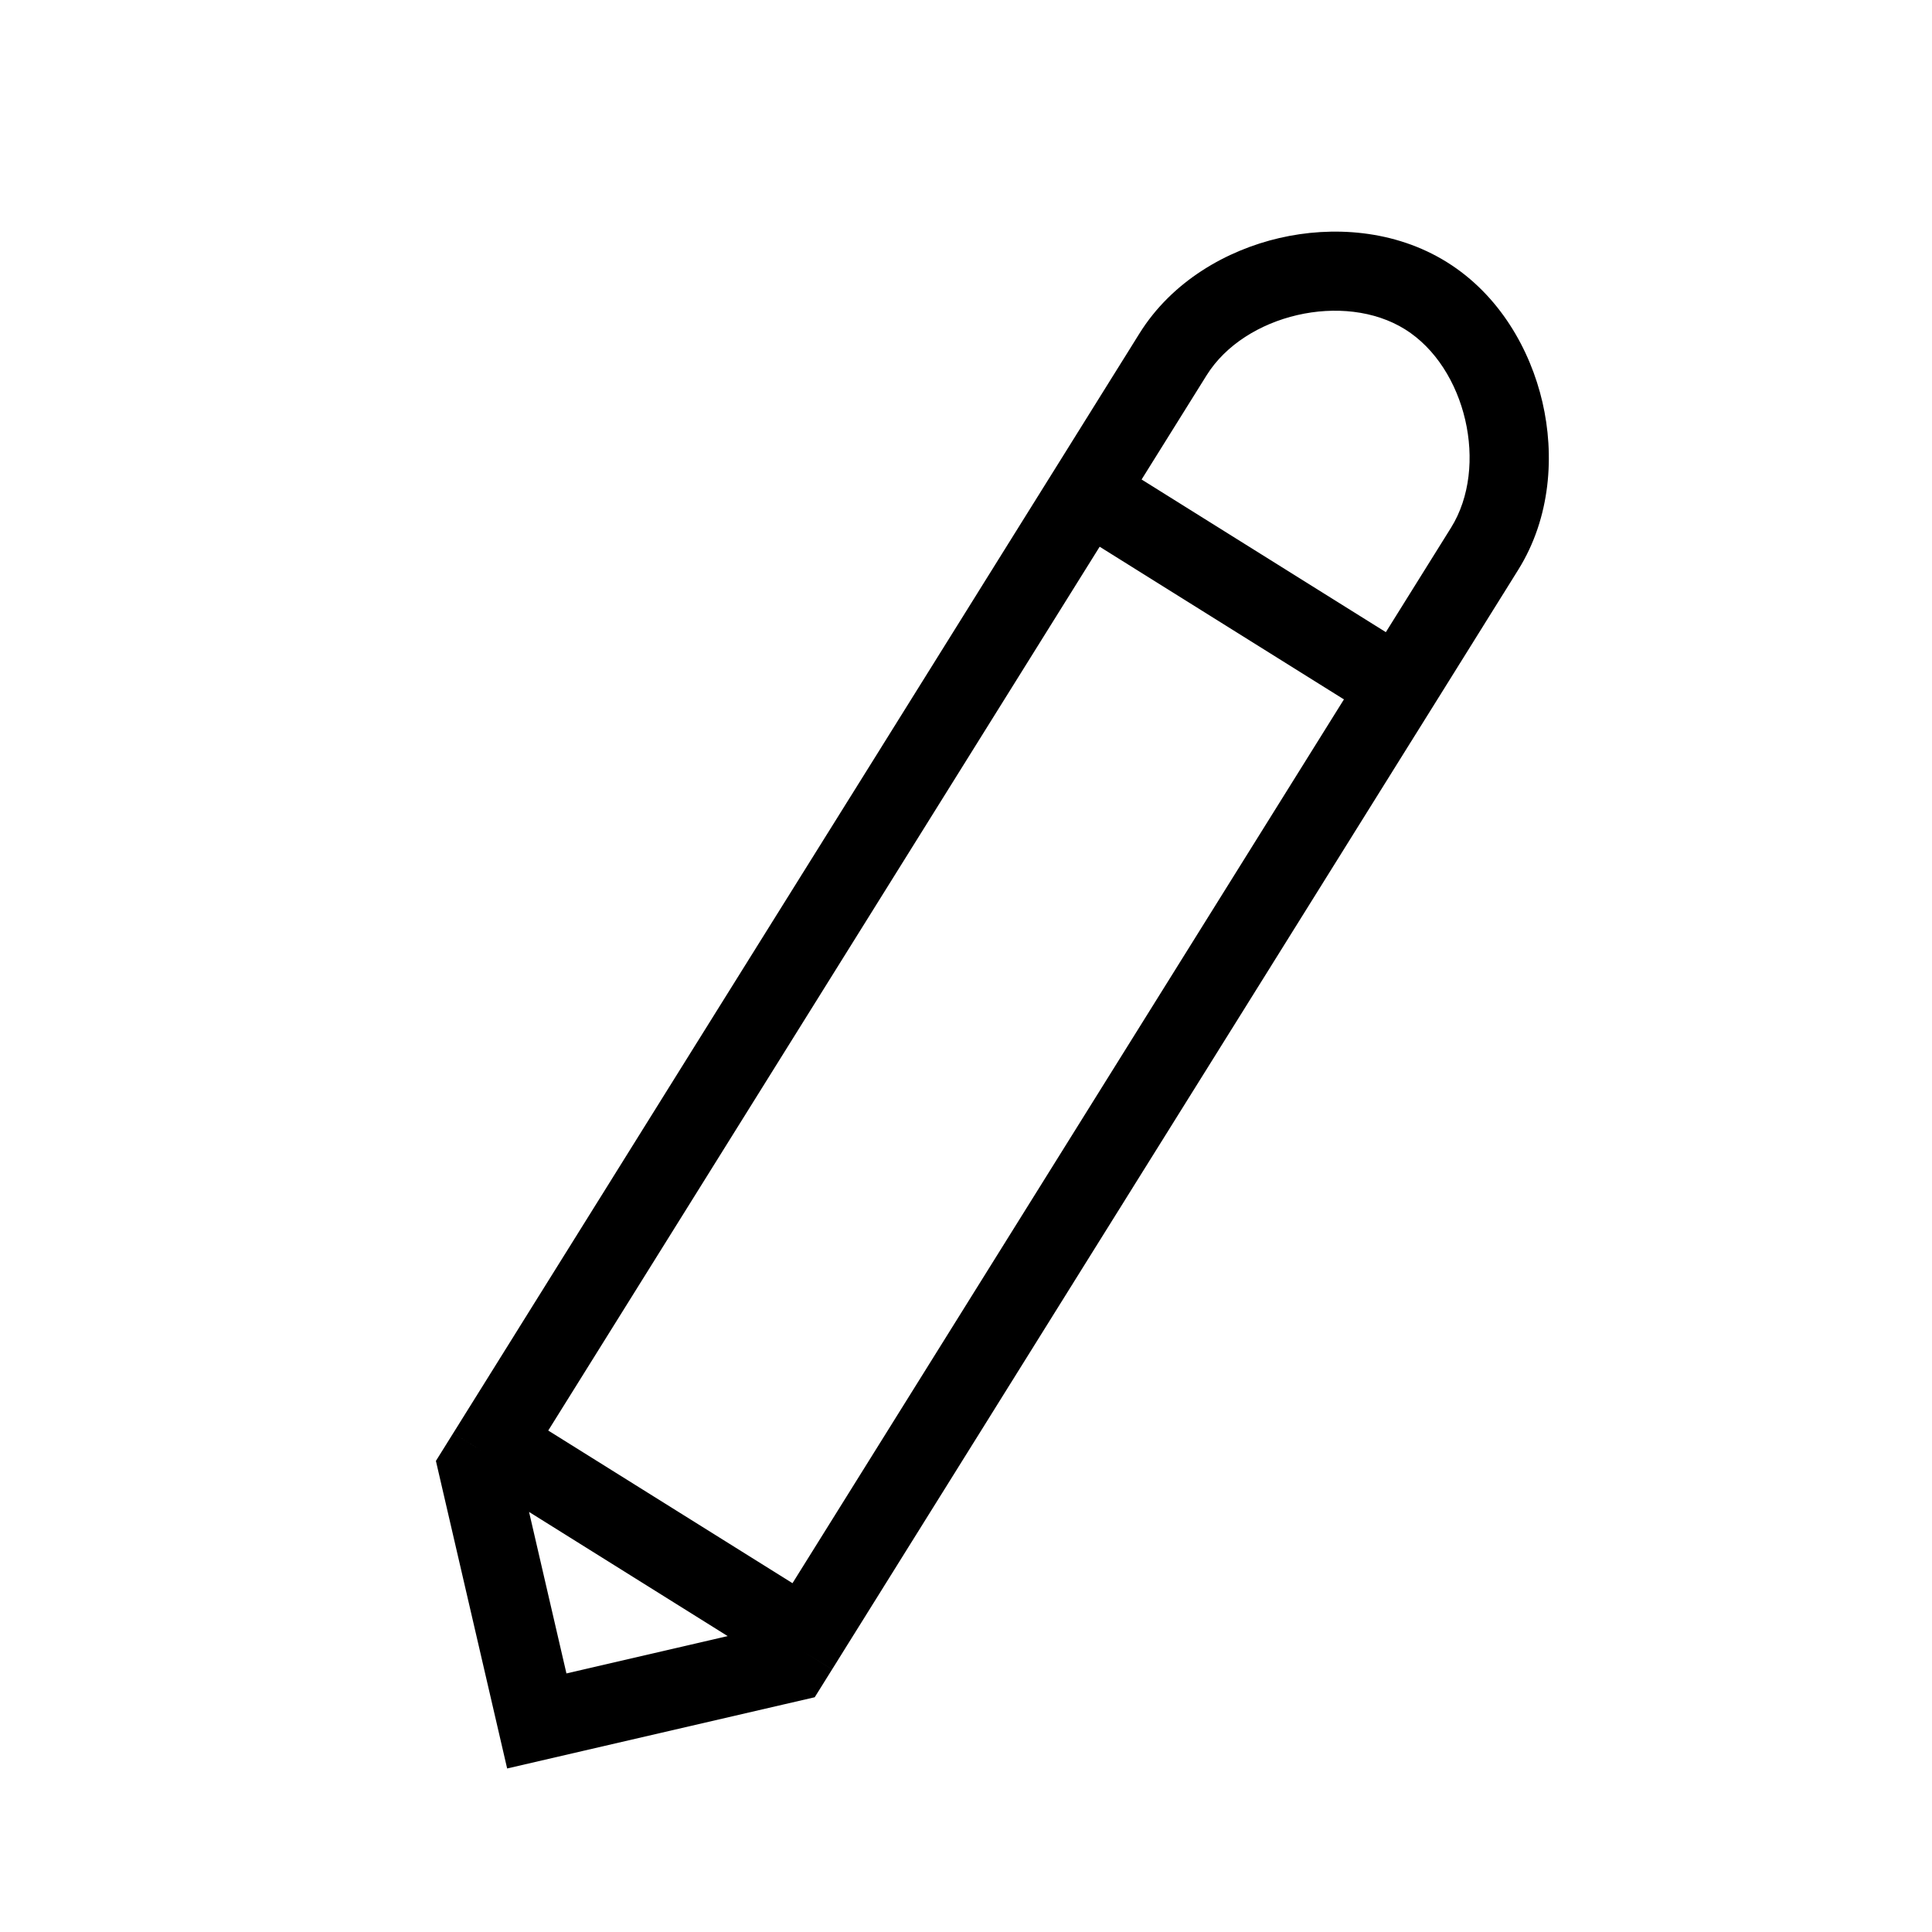 <?xml version="1.0" encoding="UTF-8"?>
<!-- Uploaded to: ICON Repo, www.iconrepo.com, Generator: ICON Repo Mixer Tools -->
<svg fill="#000000" width="800px" height="800px" version="1.1" viewBox="144 144 512 512" xmlns="http://www.w3.org/2000/svg">
 <path d="m351.43 595.75-52.582 12.176-20.449 4.738-4.738-20.453-12.18-52.586-1.961-8.469 4.602-7.375 8.121 5.059-8.117-5.062 0.016-0.027 0.016-0.02 0.016-0.031 0.02-0.031 0.055-0.086 0.035-0.055 0.035-0.059 0.039-0.066 0.047-0.07 0.047-0.078 0.051-0.082 0.059-0.09 0.059-0.094 0.059-0.102 0.066-0.105 0.074-0.113 0.074-0.117 0.078-0.125 0.078-0.129 0.086-0.137 0.09-0.141 0.09-0.148 0.094-0.152 0.102-0.156 0.102-0.164 0.105-0.172 0.109-0.176 0.113-0.18 0.117-0.188 0.121-0.191 0.121-0.199 0.125-0.203 0.133-0.207 0.133-0.215 0.137-0.219 0.141-0.223 0.289-0.469 0.305-0.484 0.16-0.254 0.156-0.254 0.164-0.266 0.168-0.266 0.168-0.273 0.176-0.277 0.176-0.281 0.18-0.289 0.18-0.293 0.188-0.297 0.188-0.301 0.191-0.309 0.195-0.312 0.199-0.32 0.203-0.32 0.203-0.328 0.207-0.336 0.211-0.336 0.43-0.688 0.223-0.355 0.223-0.352 0.223-0.363 0.23-0.367 0.23-0.371 0.234-0.375 0.238-0.379 0.238-0.387 0.246-0.387 0.242-0.395 0.246-0.398 0.508-0.812 0.258-0.41 0.262-0.418 0.262-0.422 0.266-0.426 0.266-0.43 0.273-0.434 0.273-0.438 0.273-0.441 0.562-0.898 0.285-0.457 0.285-0.461 0.289-0.461 0.293-0.469 0.297-0.473 0.297-0.477 0.297-0.48 0.305-0.484 0.305-0.488 0.617-0.992 0.312-0.5 0.316-0.504 0.316-0.508 0.316-0.516 0.324-0.516 0.324-0.52 0.328-0.523 0.328-0.527 0.332-0.531 0.336-0.535 0.336-0.543 0.336-0.539 0.344-0.547 0.34-0.551 0.348-0.555 0.348-0.559 0.703-1.125 0.352-0.57 0.359-0.57 0.359-0.574 0.363-0.578 0.359-0.582 0.367-0.586 0.367-0.59 0.742-1.188 0.75-1.203 0.379-0.605 0.379-0.609 0.766-1.227 0.773-1.242 0.391-0.625 0.391-0.629 0.395-0.633 0.398-0.633 0.395-0.637 0.402-0.641 0.398-0.645 0.406-0.645 0.402-0.652 0.41-0.648 0.406-0.656 0.41-0.66 0.414-0.66 0.414-0.664 0.414-0.668 0.418-0.668 0.422-0.672 0.418-0.676 0.426-0.676 0.422-0.68 0.426-0.684 0.859-1.375 0.43-0.691 0.434-0.691 0.434-0.695 0.438-0.699 0.875-1.406 0.883-1.414 0.445-0.711 0.441-0.715 0.449-0.715 0.445-0.719 0.453-0.719 0.449-0.723 0.453-0.723 0.453-0.727 0.453-0.73 0.457-0.73 0.914-1.469 0.461-0.738 0.465-0.742 0.461-0.738 0.93-1.492 0.469-0.746 0.465-0.754 0.469-0.75 0.945-1.508 0.469-0.758 1.43-2.285 0.953-1.531 1.441-2.309 0.48-0.777 0.484-0.773 0.484-0.777 0.488-0.777 0.488-0.781 0.484-0.781 0.492-0.785 0.977-1.57 0.492-0.785 0.984-1.578 0.496-0.793 0.492-0.793 0.496-0.797 0.496-0.793 0.496-0.797 0.5-0.801 0.5-0.797 0.5-0.801 0.496-0.801 1.008-1.609 0.5-0.805 0.504-0.805 1.008-1.617 0.504-0.812 0.508-0.809 0.504-0.809 0.508-0.812 0.508-0.816 0.508-0.812 0.508-0.816 0.512-0.816 0.508-0.816 0.512-0.816 0.508-0.82 0.512-0.816 1.023-1.641 0.512-0.824 0.516-0.82 0.512-0.82 0.512-0.828 0.516-0.82 1.031-1.648 0.512-0.828 0.516-0.824 0.516-0.828 0.516-0.824 0.52-0.828 0.512-0.828 0.52-0.828 1.031-1.656 0.52-0.828 0.516-0.832 0.52-0.828 0.516-0.828 0.52-0.832 0.516-0.828 0.52-0.832 0.52-0.828 0.52-0.832 0.516-0.832 0.52-0.832 0.52-0.828 0.516-0.832 0.52-0.832 0.516-0.832 0.52-0.828 0.52-0.832 0.516-0.828 1.039-1.664 0.52-0.828 0.516-0.832 0.52-0.828 0.516-0.828 0.52-0.828 0.512-0.832 0.52-0.828 0.516-0.828 0.52-0.824 0.516-0.832 0.516-0.824 0.516-0.828 0.516-0.824 0.516-0.828 0.512-0.824 1.031-1.648 0.512-0.824 0.516-0.824 0.512-0.82 0.516-0.82 0.512-0.824 0.512-0.816 0.508-0.82 0.516-0.82 0.508-0.816 0.512-0.82 0.508-0.816 0.508-0.812 0.508-0.816 2.031-3.25 1.008-1.617 0.5-0.809 0.508-0.809 0.5-0.805 0.504-0.805 0.5-0.805 1-1.602 0.504-0.801 0.492-0.801 1-1.594 0.492-0.793 0.992-1.586 0.492-0.793 0.984-1.578 0.492-0.785 0.488-0.785 0.492-0.785 0.484-0.781 0.488-0.781 0.488-0.777 0.484-0.777 0.48-0.777 0.488-0.773 0.48-0.773 0.961-1.539 0.477-0.77 0.48-0.766 0.477-0.766 0.477-0.762 0.473-0.758 0.473-0.762 0.473-0.754 0.473-0.758 0.469-0.75 0.469-0.754 0.465-0.746 0.469-0.75 0.465-0.742 0.465-0.746 0.922-1.477 0.457-0.738 0.461-0.734 0.457-0.734 0.453-0.73 0.457-0.727 0.453-0.727 0.453-0.723 0.449-0.723 0.445-0.719 0.449-0.715 0.445-0.715 0.441-0.711 0.445-0.711 0.883-1.414 0.875-1.398 0.434-0.699 0.434-0.695 0.859-1.383 0.434-0.684 0.422-0.688 0.852-1.359 0.422-0.676 0.418-0.676 0.422-0.668 0.414-0.668 0.418-0.668 0.41-0.66 0.414-0.66 0.41-0.656 0.406-0.656 0.406-0.648 0.402-0.648 0.402-0.645 0.402-0.641 0.398-0.641 0.398-0.637 0.395-0.633 0.395-0.629 0.387-0.629 0.391-0.621 0.387-0.621 0.383-0.617 0.387-0.613 0.758-1.219 0.375-0.605 0.379-0.602 0.371-0.598 0.371-0.594 0.367-0.59 0.371-0.586 0.359-0.586 0.727-1.156 0.355-0.574 0.355-0.57 0.352-0.566 0.355-0.562 0.695-1.117 0.688-1.102 0.34-0.543 0.336-0.543 0.336-0.535 0.332-0.535 0.332-0.527 0.324-0.527 0.328-0.523 0.324-0.516 0.32-0.516 0.316-0.512 0.32-0.508 0.625-1 0.309-0.496 0.609-0.977 0.297-0.48 0.301-0.48 0.301-0.473 0.289-0.473 0.293-0.465 0.289-0.461 0.281-0.461 0.285-0.453 0.281-0.449 0.277-0.445 0.277-0.438 0.27-0.438 0.27-0.434 0.531-0.852 0.258-0.418 0.262-0.414 0.254-0.41 0.254-0.406 0.25-0.398 0.246-0.398 0.246-0.391 0.242-0.387 0.238-0.383 0.234-0.379 0.234-0.371 0.23-0.371 0.227-0.363 0.223-0.359 0.223-0.352 0.219-0.352 0.215-0.344 0.211-0.34 0.207-0.336 0.414-0.656 0.199-0.32 0.195-0.316 0.191-0.309 0.191-0.305 0.188-0.301 0.184-0.297 0.18-0.289 0.184-0.285 0.172-0.281 0.172-0.273 0.168-0.27 0.164-0.266 0.164-0.258 0.156-0.254 0.156-0.25 0.152-0.242 0.148-0.242 0.148-0.23 0.141-0.227 0.137-0.223 0.137-0.219 0.129-0.211 0.129-0.207 0.125-0.199 0.125-0.195 0.117-0.188 0.113-0.184 0.113-0.18 0.105-0.172 0.105-0.168 0.102-0.16 0.094-0.156 0.098-0.152 0.09-0.145 0.086-0.137 0.082-0.133 0.082-0.129 0.074-0.121 0.07-0.113 0.07-0.109 0.062-0.105 0.062-0.098c8.664-13.887 23.164-22.066 37.082-25.289 13.918-3.223 30.535-2.254 44.426 6.414 13.887 8.664 22.062 23.164 25.285 37.082 3.227 13.918 2.254 30.535-6.41 44.422l-0.062 0.098-0.062 0.105-0.07 0.109-0.07 0.117-0.078 0.121-0.078 0.125-0.082 0.133-0.086 0.141-0.094 0.145-0.09 0.148-0.098 0.156-0.102 0.16-0.105 0.168-0.105 0.172-0.113 0.18-0.113 0.184-0.117 0.188-0.121 0.195-0.129 0.203-0.125 0.203-0.133 0.215-0.137 0.215-0.137 0.223-0.145 0.227-0.145 0.234-0.148 0.238-0.152 0.242-0.152 0.25-0.16 0.254-0.164 0.258-0.164 0.266-0.164 0.27-0.172 0.277-0.18 0.277-0.176 0.285-0.367 0.586-0.188 0.301-0.191 0.305-0.191 0.312-0.195 0.316-0.203 0.32-0.203 0.324-0.203 0.328-0.211 0.336-0.211 0.34-0.215 0.348-0.219 0.348-0.219 0.355-0.227 0.359-0.227 0.363-0.23 0.367-0.23 0.375-0.234 0.375-0.242 0.383-0.242 0.387-0.242 0.395-0.25 0.395-0.25 0.402-0.25 0.406-0.258 0.406-0.258 0.418-0.262 0.418-0.266 0.422-0.266 0.43-0.27 0.43-0.273 0.438-0.273 0.441-0.277 0.445-0.277 0.449-0.289 0.453-0.281 0.457-0.289 0.461-0.289 0.465-0.297 0.473-0.293 0.473-0.602 0.961-0.305 0.488-0.305 0.492-0.312 0.492-0.309 0.5-0.312 0.504-0.316 0.504-0.316 0.512-0.324 0.516-0.648 1.039-0.328 0.527-0.664 1.062-0.672 1.078-0.34 0.547-0.344 0.547-0.688 1.109-0.355 0.559-0.348 0.562-0.355 0.566-0.352 0.57-0.359 0.574-0.363 0.578-0.359 0.578-0.363 0.586-0.367 0.586-0.742 1.188-0.371 0.598-0.75 1.203-0.383 0.609-0.379 0.609-0.383 0.613-0.387 0.617-0.387 0.621-0.387 0.625-0.395 0.625-0.391 0.629-0.395 0.633-0.398 0.637-0.797 1.281-0.402 0.645-0.406 0.648-0.812 1.305-0.41 0.656-0.414 0.66-0.41 0.664-0.418 0.664-0.414 0.668-0.418 0.672-0.422 0.672-0.422 0.676-0.422 0.68-0.43 0.684-0.426 0.684-0.426 0.688-0.43 0.688-0.434 0.695-0.434 0.691-0.434 0.699-0.438 0.699-0.441 0.703-0.438 0.703-0.441 0.711-0.441 0.707-0.445 0.711-0.445 0.715-1.348 2.156-0.449 0.723-0.453 0.727-0.453 0.73-0.914 1.461-0.457 0.734-0.922 1.477-0.461 0.742-0.465 0.742-0.465 0.746-0.469 0.746-0.465 0.75-0.469 0.75-0.469 0.754-0.473 0.754-0.945 1.516-0.473 0.762-0.477 0.762-0.477 0.766-0.477 0.762-1.441 2.309-0.48 0.773-0.484 0.773-0.969 1.555-0.488 0.777-0.484 0.781-0.488 0.785-0.488 0.781-0.496 0.785-0.488 0.789-1.477 2.367-0.496 0.793-0.492 0.793-0.5 0.797-0.492 0.797-1 1.594-0.5 0.801-0.496 0.801-0.5 0.805-0.504 0.805-0.5 0.801-0.504 0.809-0.504 0.805-1.008 1.617-0.508 0.809-0.504 0.812-1.523 2.438-1.523 2.449-0.512 0.816-0.512 0.82-0.508 0.816-1.023 1.641-0.516 0.82-0.512 0.82-0.512 0.824-0.516 0.82-0.512 0.824-1.031 1.648-0.512 0.828-0.516 0.824-0.516 0.828-0.516 0.824-1.547 2.484-0.52 0.828-0.516 0.828-0.52 0.828-1.031 1.656-0.52 0.832-0.52 0.828-0.516 0.832-0.52 0.828-0.52 0.832-0.516 0.832-0.516 0.828-0.523 0.832-0.516 0.828-1.039 1.664-0.516 0.832-0.52 0.828-0.516 0.832-0.52 0.832-0.52 0.828-0.516 0.832-0.52 0.828-0.516 0.832-1.039 1.656-0.516 0.832-0.52 0.828-0.516 0.828-0.516 0.832-0.516 0.824-0.52 0.828-1.031 1.656-1.031 1.648-0.516 0.828-0.512 0.824-1.031 1.648-1.023 1.648-1.023 1.641-0.516 0.82-1.023 1.641-0.512 0.816-0.508 0.82-0.508 0.816-0.512 0.812-0.508 0.816-0.508 0.812-0.508 0.816-0.508 0.812-0.504 0.812-0.508 0.809-1.512 2.426-0.504 0.805-0.504 0.809-0.5 0.801-0.504 0.805-0.496 0.801-1 1.602-0.5 0.797-0.492 0.797-0.5 0.797-0.496 0.793-0.492 0.793-0.496 0.793-0.488 0.789-0.496 0.789-0.492 0.789-0.488 0.785-0.492 0.785-0.488 0.781-0.488 0.785-1.453 2.332-0.484 0.773-0.484 0.777-1.441 2.309-0.477 0.77-0.48 0.762-0.473 0.766-0.477 0.758-0.477 0.762-0.469 0.758-0.473 0.754-0.469 0.754-0.473 0.754-0.465 0.75-0.469 0.746-0.465 0.746-0.461 0.746-0.465 0.742-0.461 0.738-0.465 0.738-0.457 0.738-0.914 1.461-0.453 0.73-0.453 0.727-0.453 0.723-0.453 0.727-0.449 0.719-0.445 0.719-0.449 0.715-0.441 0.711-0.445 0.715-0.441 0.707-0.441 0.703-0.438 0.707-0.875 1.398-0.43 0.695-0.438 0.695-0.43 0.688-0.43 0.691-0.43 0.684-0.422 0.684-0.426 0.68-0.422 0.68-0.422 0.672-0.422 0.676-0.418 0.668-1.242 1.992-0.41 0.656-0.406 0.656-0.406 0.652-0.812 1.297-0.797 1.281-0.398 0.637-0.395 0.637-0.789 1.258-0.391 0.625-0.773 1.242-0.766 1.227-0.379 0.609-0.379 0.605-0.375 0.605-0.375 0.598-0.742 1.188-0.367 0.59-0.363 0.586-0.363 0.582-0.359 0.578-0.719 1.148-0.355 0.566-0.352 0.566-0.348 0.562-0.352 0.555-0.344 0.555-0.344 0.551-0.344 0.547-0.336 0.543-0.336 0.539-0.336 0.535-0.328 0.531-0.332 0.527-0.328 0.527-0.324 0.52-0.324 0.516-0.316 0.512-0.633 1.016-0.312 0.5-0.309 0.496-0.309 0.492-0.305 0.488-0.301 0.484-0.301 0.48-0.297 0.477-0.297 0.473-0.293 0.469-0.289 0.465-0.57 0.914-0.281 0.453-0.277 0.445-0.277 0.441-0.273 0.441-0.27 0.434-0.27 0.43-0.266 0.426-0.266 0.418-0.258 0.418-0.254 0.41-0.258 0.41-0.25 0.402-0.25 0.398-0.246 0.395-0.238 0.387-0.242 0.387-0.238 0.383-0.234 0.375-0.461 0.734-0.227 0.363-0.219 0.355-0.223 0.352-0.215 0.348-0.215 0.344-0.211 0.336-0.207 0.332-0.203 0.328-0.199 0.324-0.203 0.316-0.191 0.312-0.195 0.309-0.188 0.301-0.184 0.301-0.184 0.289-0.18 0.289-0.176 0.285-0.176 0.273-0.168 0.273-0.168 0.27-0.164 0.262-0.156 0.254-0.16 0.254-0.152 0.246-0.148 0.238-0.152 0.238-0.141 0.23-0.141 0.223-0.137 0.223-0.133 0.215-0.133 0.207-0.125 0.203-0.121 0.195-0.121 0.191-0.117 0.188-0.113 0.18-0.109 0.176-0.105 0.172-0.105 0.164-0.094 0.16-0.094 0.152-0.094 0.148-0.09 0.141-0.086 0.137-0.078 0.129-0.082 0.125-0.07 0.117-0.07 0.113-0.066 0.105-0.062 0.098-0.059 0.098-0.055 0.09-0.055 0.082-0.047 0.074-0.043 0.074-0.043 0.062-0.035 0.059-0.031 0.055-0.031 0.047-0.023 0.039-0.023 0.031-0.016 0.031-0.016 0.02-0.016 0.027-8.258-5.148 8.254 5.152-4.602 7.375zm-14.586-18.168-22.281 5.16-20.453 4.734-4.734-20.449-5.172-22.352zm17.176-14.023-64.73-40.453 146.13-234.22 64.734 40.461zm174.51-279.7-17.266 27.668-64.73-40.457 17.23-27.617c10.105-16.191 36.395-22.281 52.586-12.18 16.191 10.102 22.281 36.395 12.18 52.586z" fill-rule="evenodd"/>
</svg>